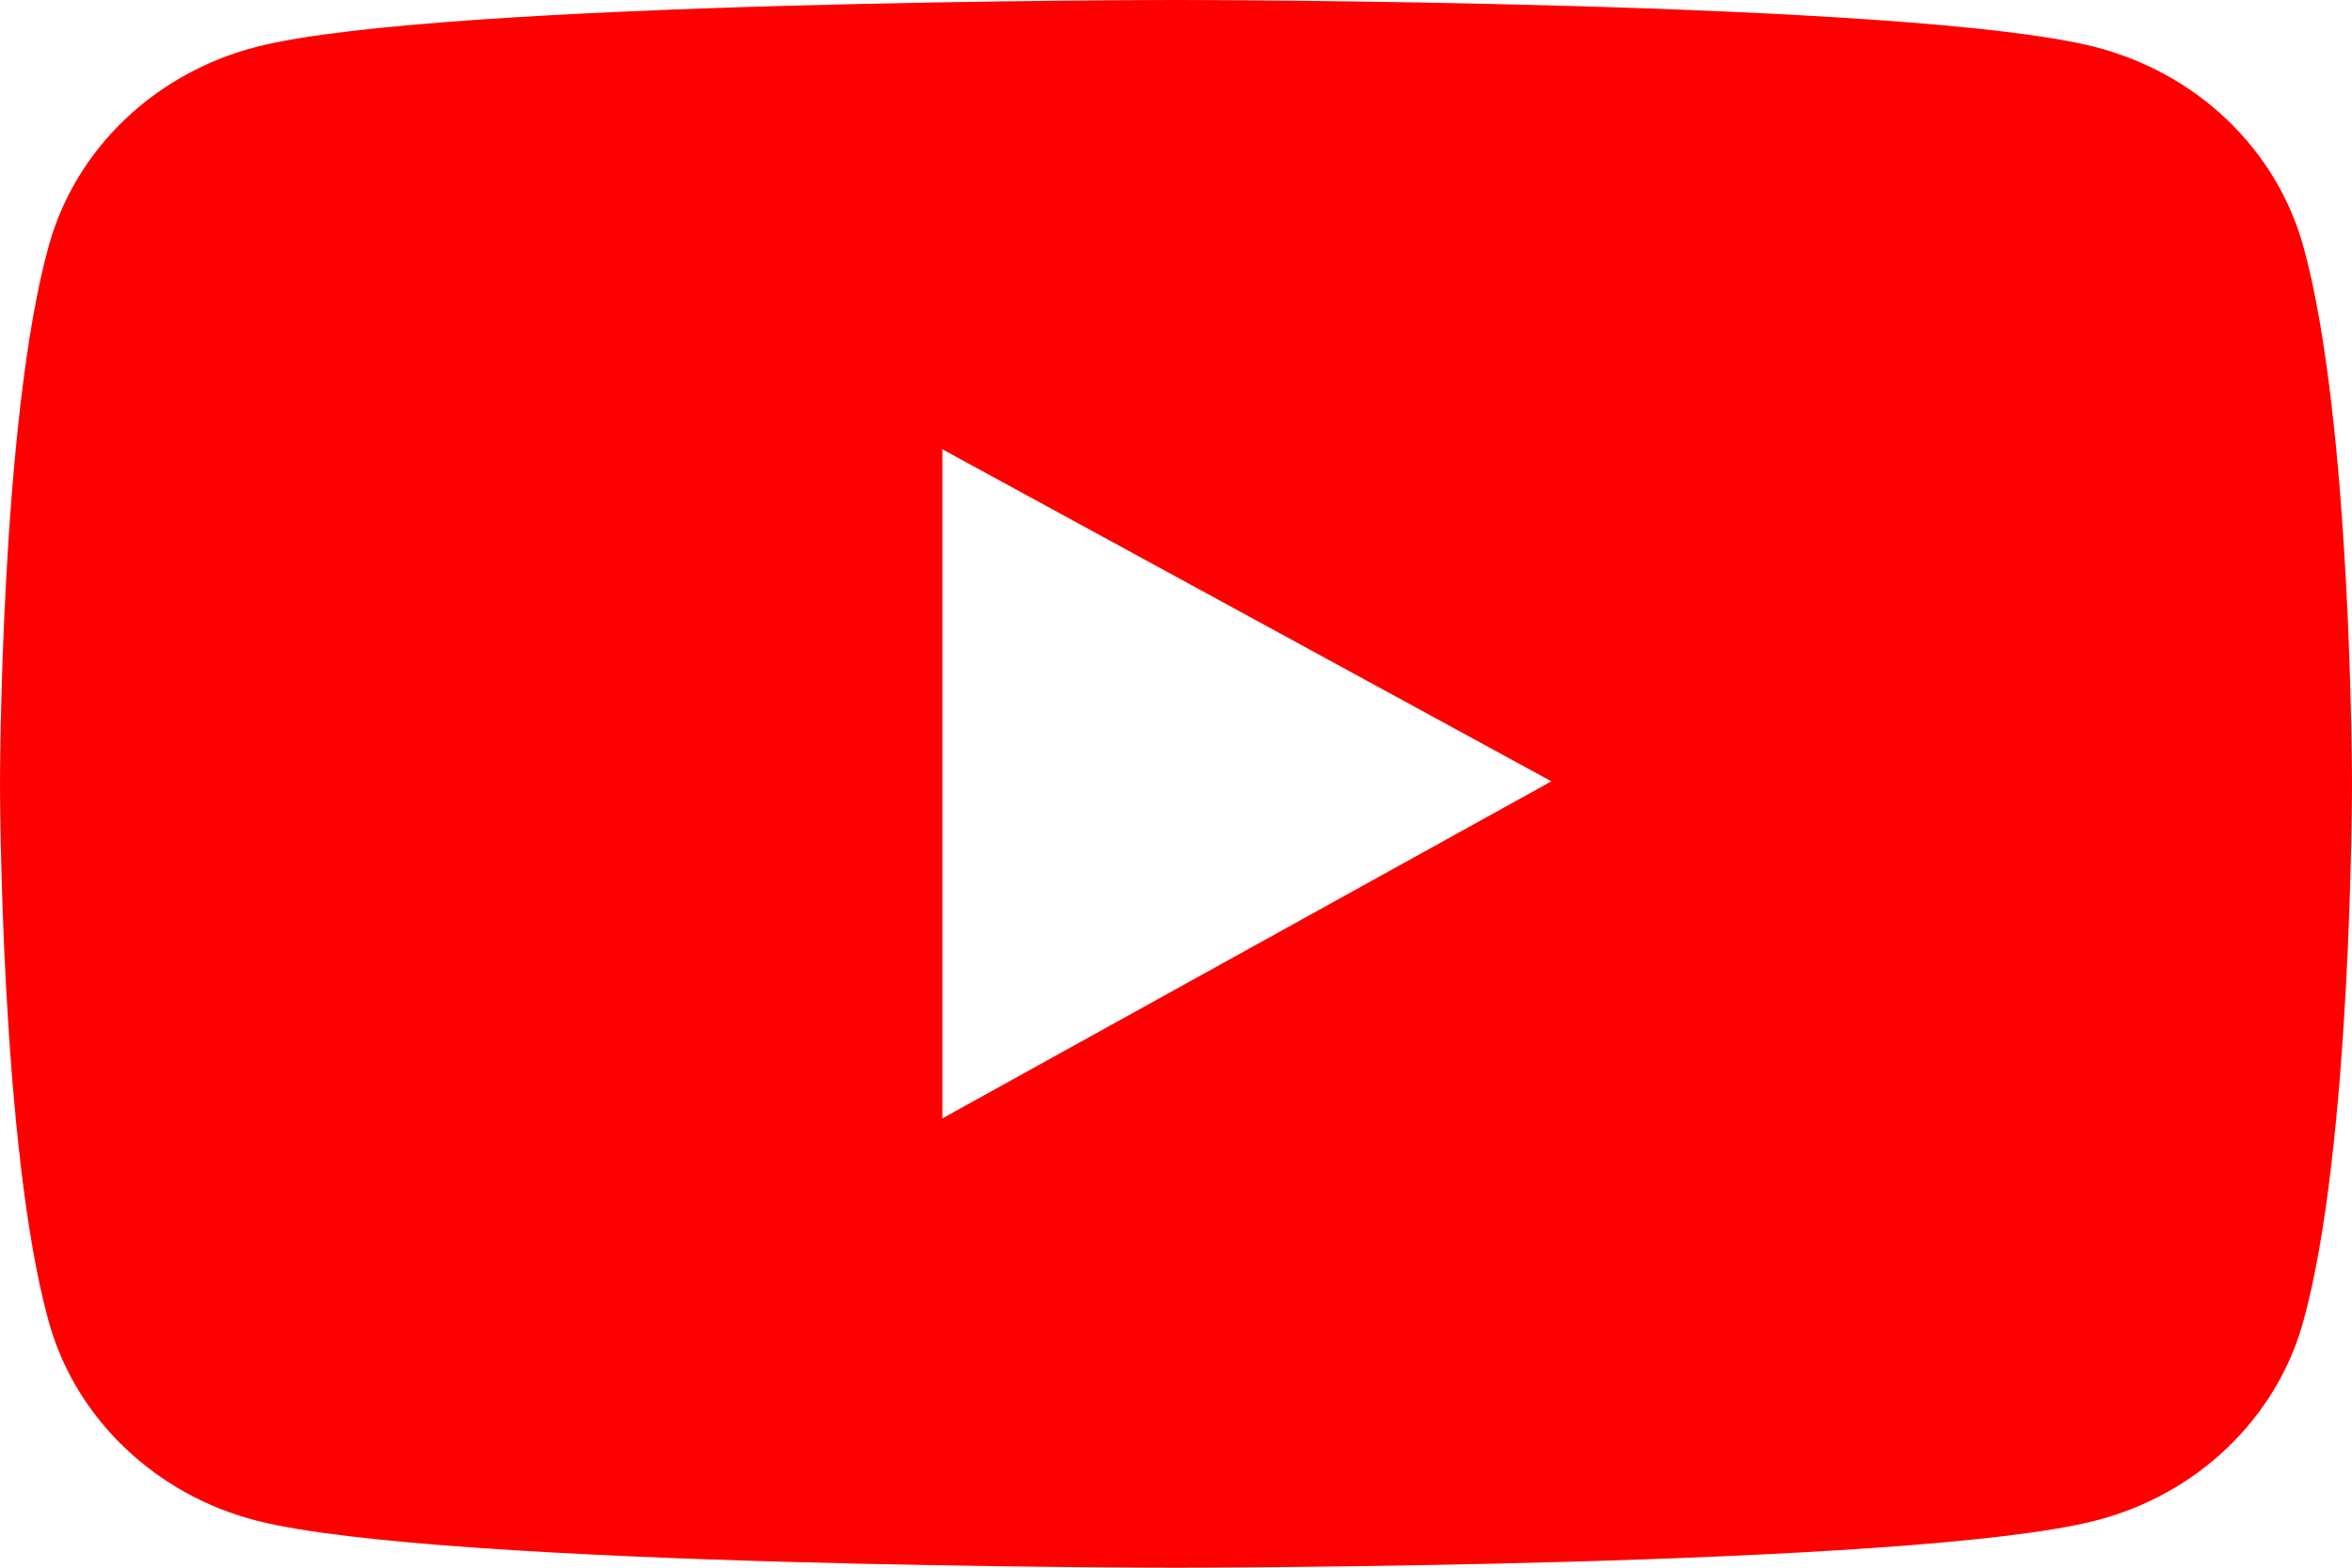 <?xml version="1.0" encoding="UTF-8"?> <svg xmlns="http://www.w3.org/2000/svg" width="30" height="20" viewBox="0 0 30 20" fill="none"> <path d="M29.374 3.124C29.203 2.519 28.868 1.968 28.403 1.524C27.938 1.081 27.358 0.762 26.722 0.599C24.382 1.21487e-07 15 0 15 0C15 0 5.618 -1.21487e-07 3.278 0.596C2.642 0.758 2.062 1.077 1.596 1.521C1.131 1.964 0.796 2.516 0.626 3.121C-1.27724e-07 5.35 0 10 0 10C0 10 -1.27724e-07 14.65 0.626 16.876C0.971 18.105 1.989 19.073 3.278 19.401C5.618 20 15 20 15 20C15 20 24.382 20 26.722 19.401C28.015 19.073 29.029 18.105 29.374 16.876C30 14.65 30 10 30 10C30 10 30 5.35 29.374 3.124ZM12.02 14.268V5.732L19.788 9.968L12.02 14.268Z" fill="#FF0000"></path> </svg> 
